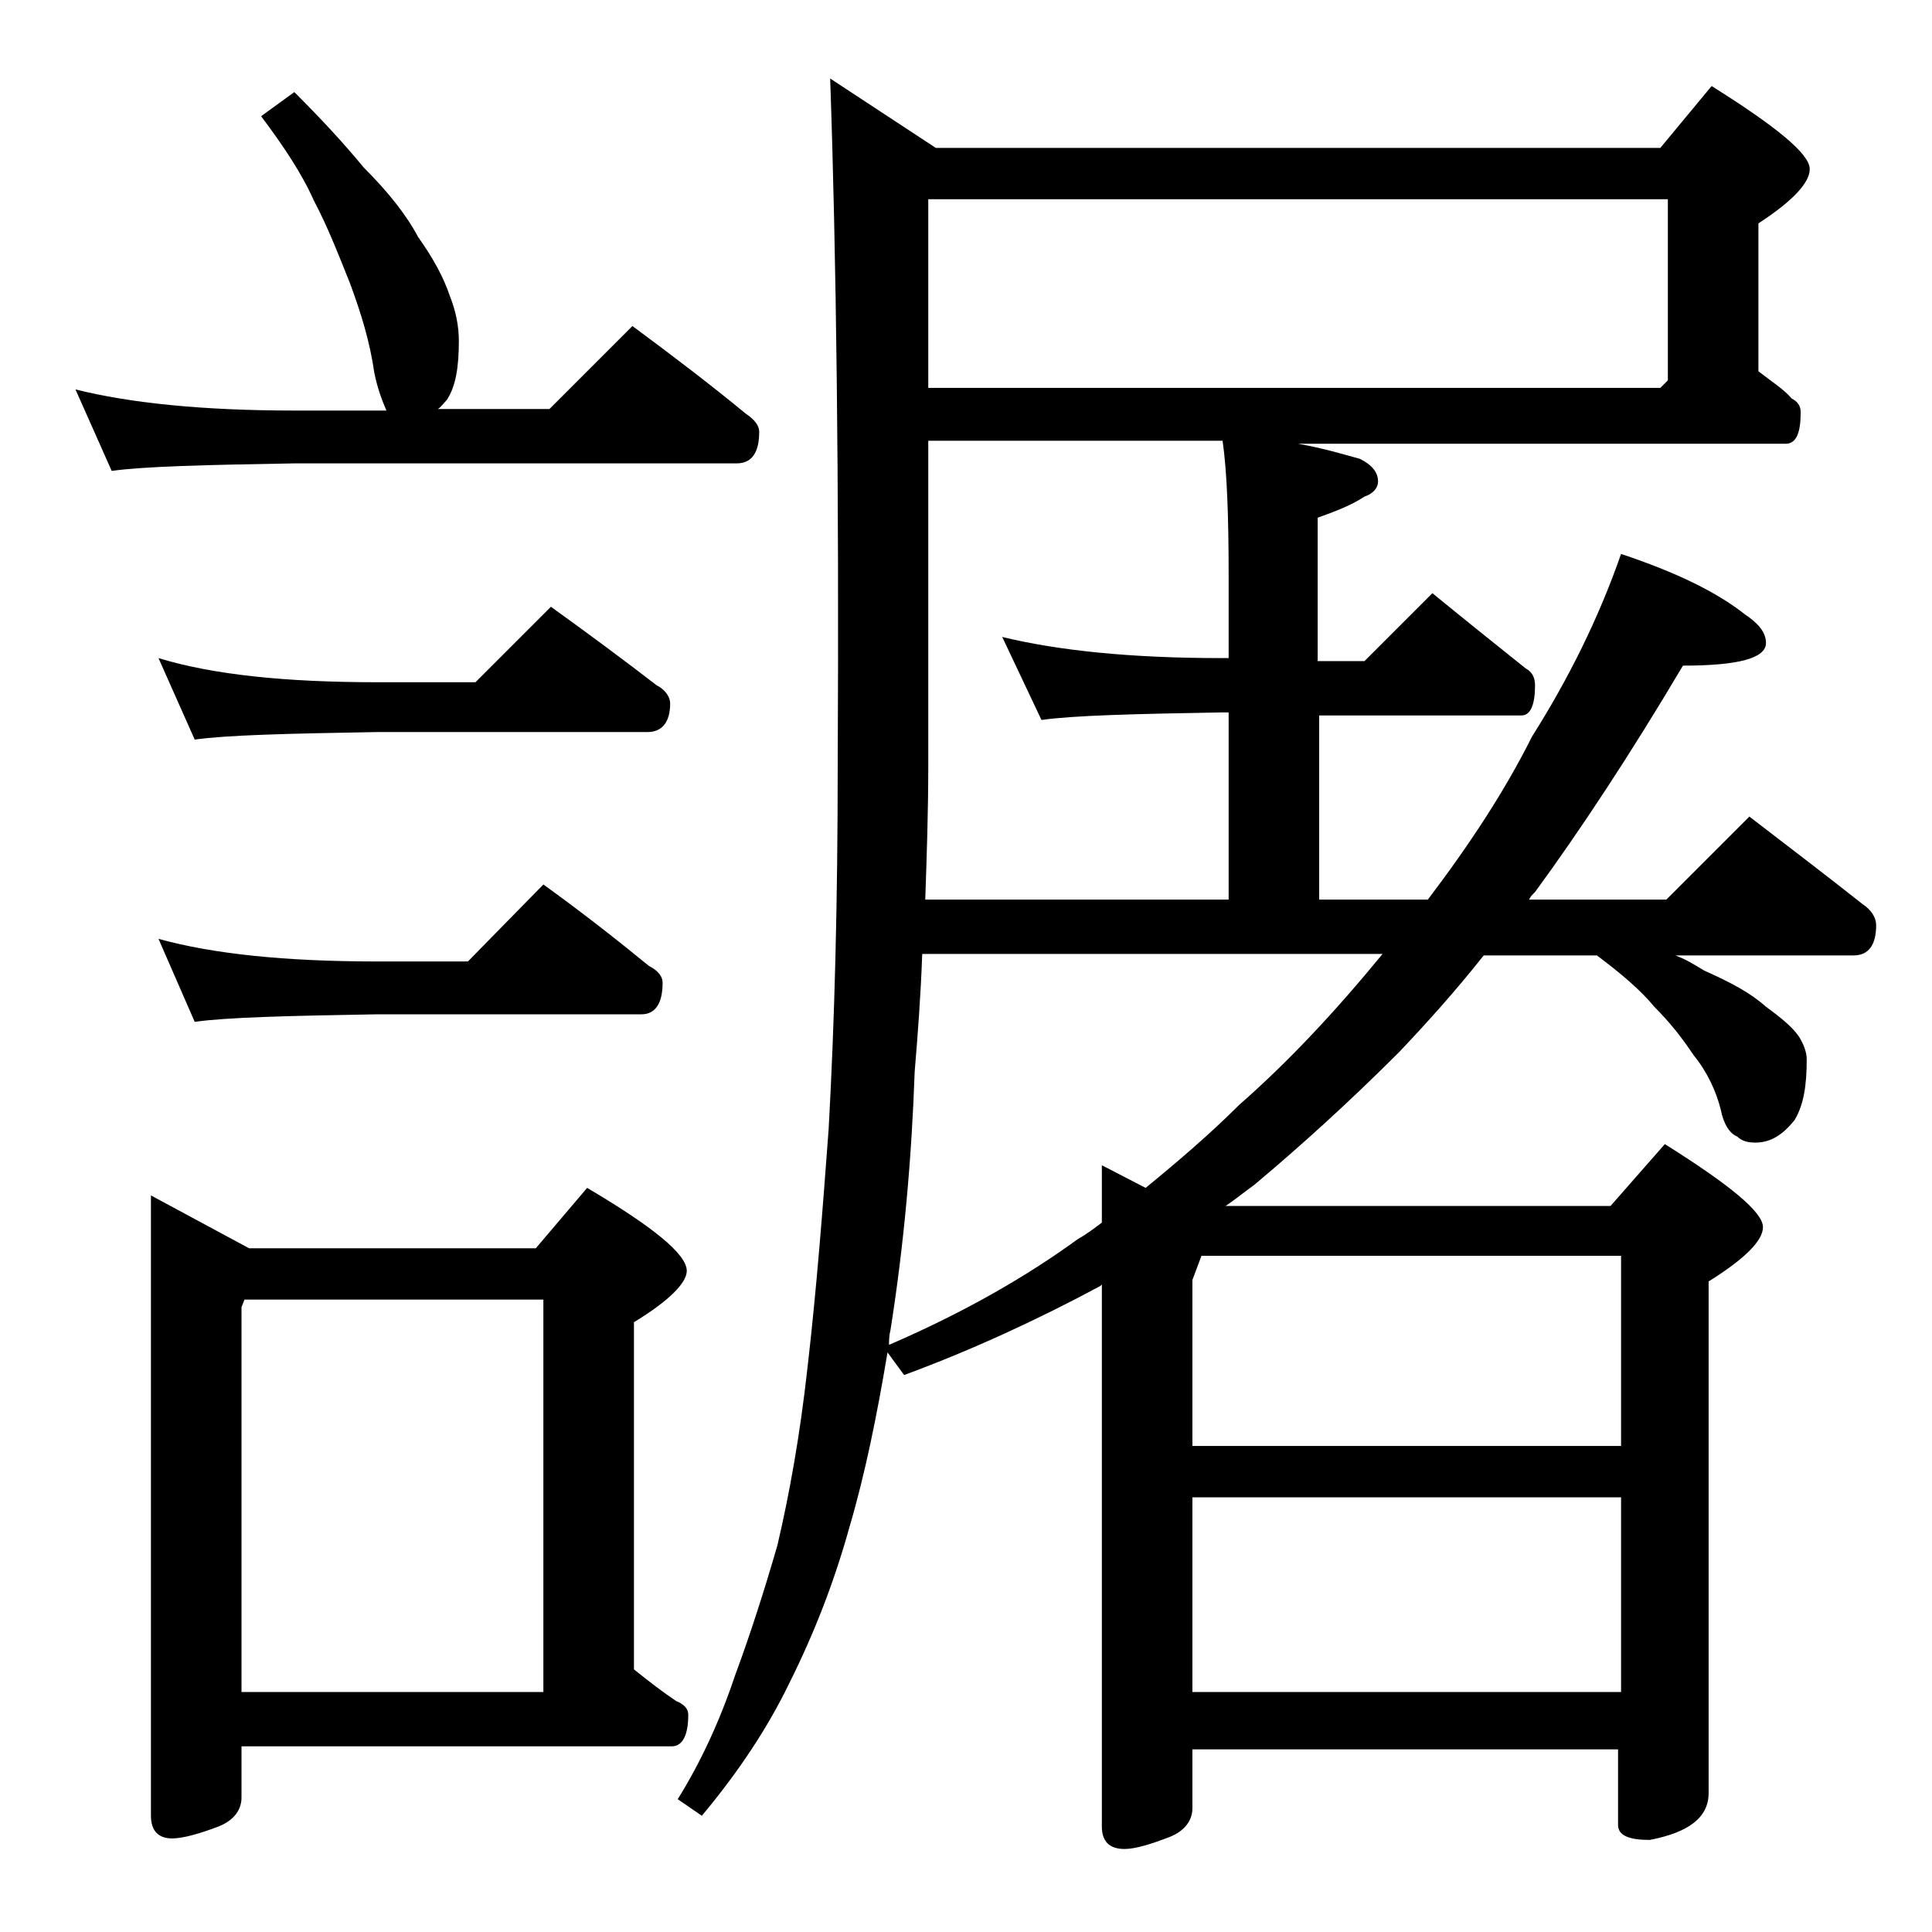 <?xml version="1.0" encoding="utf-8"?>
<!-- Generator: Adobe Illustrator 18.0.0, SVG Export Plug-In . SVG Version: 6.00 Build 0)  -->
<!DOCTYPE svg PUBLIC "-//W3C//DTD SVG 1.1//EN" "http://www.w3.org/Graphics/SVG/1.1/DTD/svg11.dtd">
<svg version="1.1" id="Layer_1" xmlns="http://www.w3.org/2000/svg" xmlns:xlink="http://www.w3.org/1999/xlink" x="0px" y="0px"
	 viewBox="0 0 128 128" enable-background="new 0 0 128 128" xml:space="preserve">
<path d="M19.5,6.1c1.7,1.7,3.2,3.3,4.6,5c1.6,1.6,2.8,3.1,3.6,4.6c1,1.4,1.7,2.7,2.1,3.9c0.4,1,0.6,2,0.6,3c0,1.7-0.2,3-0.8,3.9
	c-0.2,0.2-0.4,0.5-0.6,0.6h7.4l5.5-5.5c2.7,2,5.2,3.9,7.5,5.8c0.6,0.4,0.9,0.8,0.9,1.2c0,1.4-0.5,2.1-1.5,2.1H19.5
	c-5.9,0.1-10,0.2-12.1,0.5L5,25.8c3.6,0.9,8.4,1.4,14.5,1.4h6.1c-0.3-0.7-0.6-1.5-0.8-2.5c-0.3-2.1-0.9-4-1.6-5.9
	c-0.8-2-1.5-3.8-2.4-5.5c-0.8-1.8-2-3.6-3.5-5.6L19.5,6.1z M10,79.2l6.5,3.5h19l3.4-4c4.4,2.6,6.6,4.4,6.6,5.5c0,0.8-1.2,2-3.5,3.4
	v23c1,0.8,1.9,1.5,2.8,2.1c0.5,0.2,0.8,0.5,0.8,0.9c0,1.4-0.4,2.1-1.1,2.1H16v3.4c0,0.8-0.5,1.5-1.5,1.9c-1.3,0.5-2.4,0.8-3.1,0.8
	c-0.9,0-1.4-0.5-1.4-1.5V79.2z M10.5,43.6c3.6,1.1,8.4,1.6,14.5,1.6h6.5l5-5c2.5,1.8,4.8,3.5,7,5.2c0.6,0.3,0.9,0.8,0.9,1.2
	c0,1.2-0.5,1.9-1.5,1.9H25c-5.9,0.1-10,0.2-12.1,0.5L10.5,43.6z M10.5,62.2c3.6,1,8.4,1.5,14.5,1.5h6l5-5.1c2.5,1.8,4.8,3.6,7,5.4
	c0.6,0.3,0.9,0.7,0.9,1.1c0,1.4-0.5,2.1-1.4,2.1H25c-5.9,0.1-10,0.2-12.1,0.5L10.5,62.2z M16,112.1h20v-26H16.2L16,86.6V112.1z
	 M87.4,59.6h7.2c2.8-3.7,5.1-7.2,6.9-10.8c2.4-3.8,4.4-7.8,5.9-12.1c3.6,1.2,6.3,2.5,8.2,4c0.9,0.6,1.4,1.2,1.4,1.9
	c0,1-1.8,1.5-5.5,1.5c-3.5,5.9-6.8,10.9-9.8,15c-0.2,0.2-0.3,0.3-0.4,0.5h9.1l5.5-5.5c2.6,2,5.1,3.9,7.5,5.8
	c0.6,0.4,0.9,0.9,0.9,1.4c0,1.3-0.5,2-1.5,2h-11.8c0.8,0.3,1.4,0.7,1.9,1c1.8,0.8,3.1,1.5,4.1,2.4c1.1,0.8,1.8,1.4,2.2,2
	c0.3,0.5,0.5,1,0.5,1.5c0,1.7-0.2,3-0.8,4c-0.8,1-1.6,1.5-2.6,1.5c-0.5,0-0.9-0.1-1.2-0.4c-0.5-0.2-0.9-0.8-1.1-1.8
	c-0.3-1.2-0.9-2.5-1.8-3.6c-0.8-1.2-1.6-2.2-2.6-3.2c-0.9-1.1-2.2-2.2-3.8-3.4h-7.5c-1.9,2.4-3.8,4.5-5.6,6.4
	c-3.3,3.3-6.5,6.2-9.6,8.8c-0.7,0.5-1.3,1-1.9,1.4h25.5l3.6-4.1c4.3,2.7,6.5,4.5,6.5,5.5c0,0.9-1.2,2.1-3.6,3.6v33.9
	c0,1.6-1.3,2.6-3.9,3.1c-1.4,0-2.1-0.3-2.1-1v-5H79v3.9c0,0.8-0.5,1.5-1.5,1.9c-1.3,0.5-2.3,0.8-3,0.8c-1,0-1.5-0.5-1.5-1.5V85.1
	l-0.1,0.1c-4.1,2.2-8.4,4.2-13,5.9l-1.1-1.5c-0.7,4.2-1.5,8.1-2.5,11.5c-1,3.6-2.3,7-4,10.4c-1.4,2.9-3.3,5.8-5.8,8.8l-1.6-1.1
	c1.5-2.4,2.8-5.2,3.8-8.2c1-2.7,1.9-5.5,2.8-8.6c0.8-3.4,1.5-7.3,2-11.8c0.6-5.2,1-10.4,1.4-15.8c0.4-7.2,0.6-15.2,0.6-24
	c0.1-19-0.1-34.2-0.5-45.6L62,9.8h48l3.4-4.1c4.3,2.7,6.5,4.5,6.5,5.5c0,0.9-1.1,2.1-3.4,3.6v9.8c0.9,0.7,1.7,1.2,2.2,1.8
	c0.4,0.2,0.6,0.5,0.6,0.9c0,1.4-0.3,2.1-1,2.1H86c1.7,0.3,3,0.7,4.1,1c0.8,0.4,1.2,0.9,1.2,1.5c0,0.4-0.3,0.8-0.9,1
	c-0.9,0.6-2,1-3.1,1.4v9.5h3.1l4.5-4.5c2.2,1.8,4.2,3.4,6.2,5c0.4,0.2,0.6,0.6,0.6,1.1c0,1.3-0.3,2-0.9,2H87.4V59.6z M58.9,89.1
	c5.1-2.2,9.2-4.6,12.5-7c0.7-0.4,1.2-0.8,1.6-1.1v-3.8l2.9,1.5c2.2-1.8,4.3-3.6,6.2-5.5c3.2-2.8,6.3-6.1,9.5-10H61.1
	C61,66,60.8,68.6,60.6,71c-0.2,5.7-0.7,11.4-1.6,17.1C58.9,88.5,58.9,88.8,58.9,89.1z M61.5,29.2v21.5c0,3.1-0.1,6-0.2,8.9h20.1
	V47.2h-0.5c-5.8,0.1-9.8,0.2-11.9,0.5l-2.6-5.5c3.7,0.9,8.5,1.4,14.5,1.4h0.5v-5.5c0-3.8-0.1-6.8-0.4-8.9H61.5z M61.5,13.2v12.5H110
	l0.5-0.5v-12H61.5z M79.6,83.2L79,84.8v11h28.4V83.2H79.6z M79,99.2v12.9h28.4V99.2H79z"/>
</svg>
